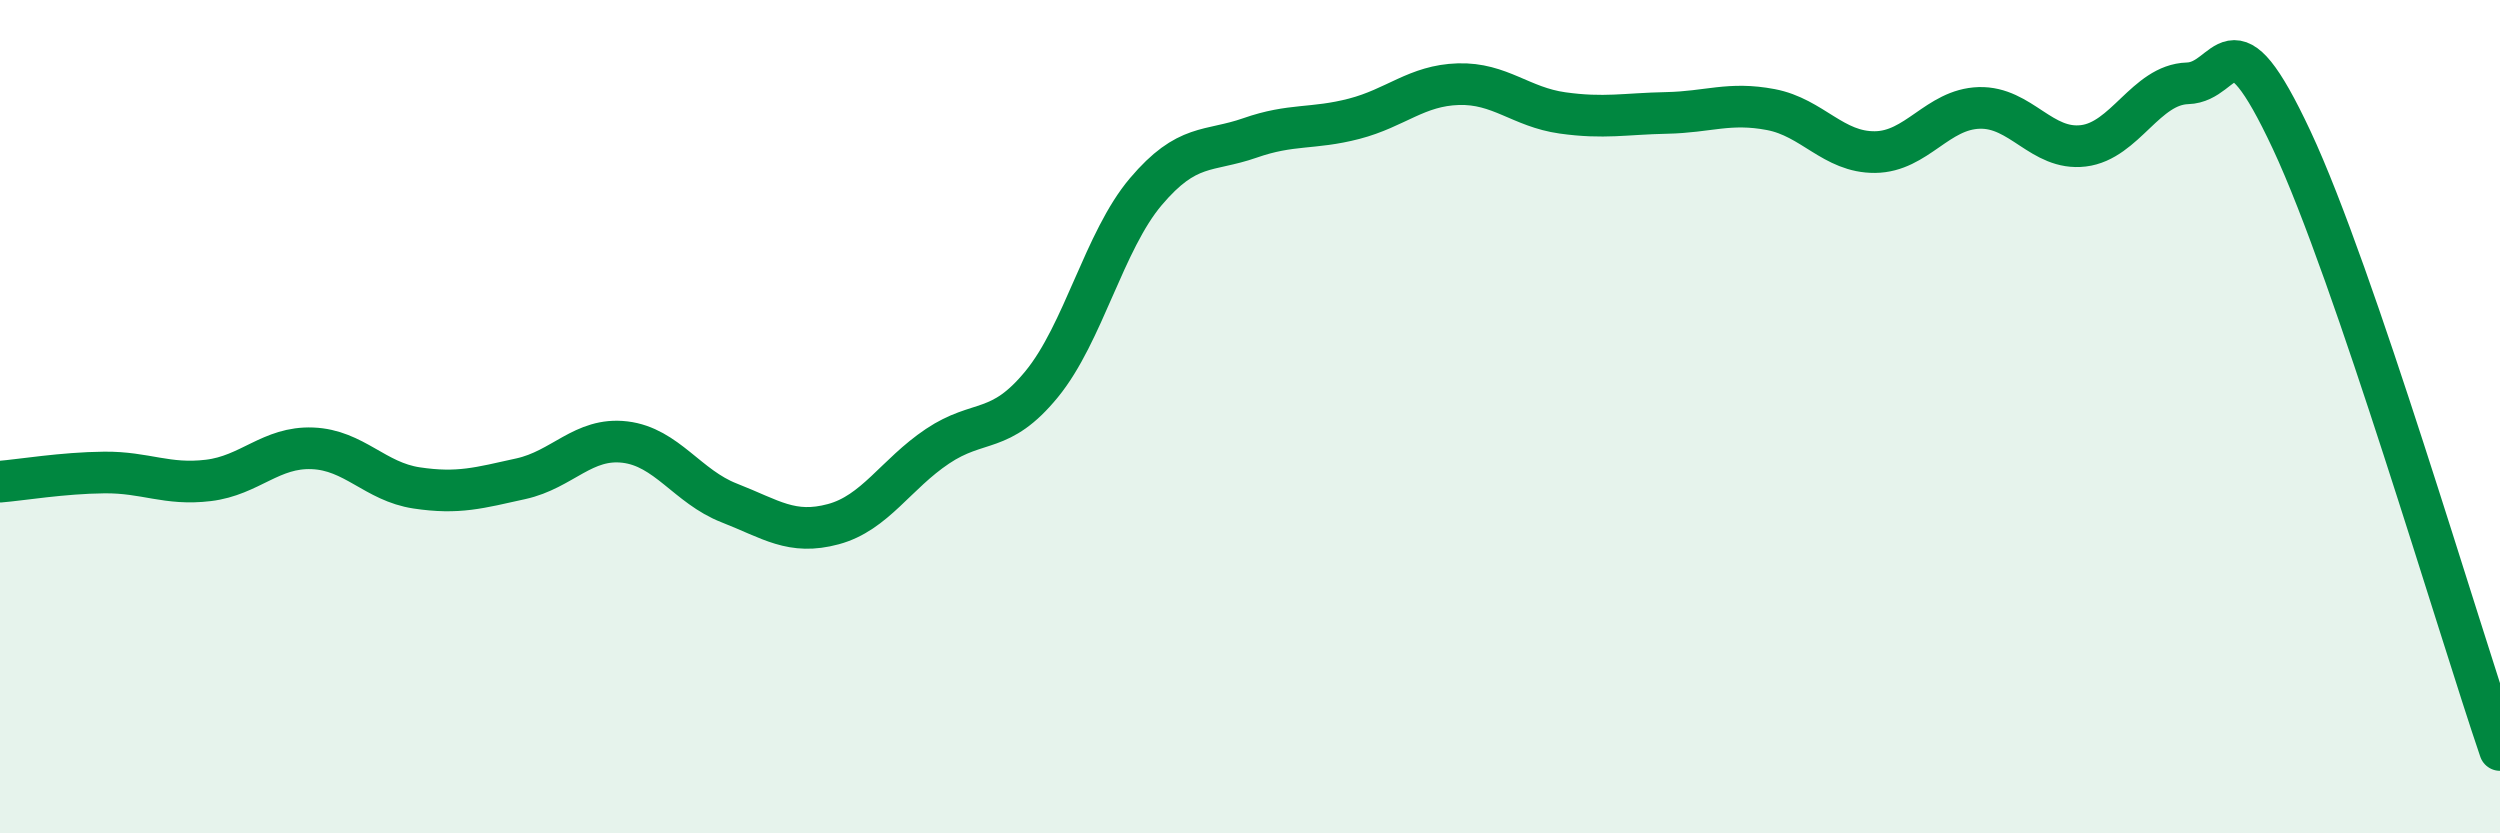 
    <svg width="60" height="20" viewBox="0 0 60 20" xmlns="http://www.w3.org/2000/svg">
      <path
        d="M 0,11.56 C 0.5,11.52 1.5,11.35 2.5,11.34 C 3.5,11.33 4,11.65 5,11.53 C 6,11.41 6.5,10.72 7.5,10.76 C 8.5,10.8 9,11.56 10,11.71 C 11,11.86 11.5,11.71 12.5,11.49 C 13.5,11.27 14,10.49 15,10.61 C 16,10.73 16.5,11.68 17.5,12.07 C 18.5,12.46 19,12.85 20,12.58 C 21,12.31 21.5,11.38 22.5,10.71 C 23.5,10.04 24,10.44 25,9.22 C 26,8 26.5,5.78 27.5,4.6 C 28.5,3.42 29,3.66 30,3.31 C 31,2.96 31.5,3.11 32.5,2.85 C 33.5,2.59 34,2.05 35,2.02 C 36,1.99 36.5,2.57 37.5,2.71 C 38.5,2.85 39,2.73 40,2.71 C 41,2.69 41.5,2.44 42.5,2.63 C 43.5,2.82 44,3.66 45,3.65 C 46,3.64 46.5,2.62 47.5,2.59 C 48.5,2.56 49,3.62 50,3.5 C 51,3.38 51.5,2.03 52.5,2 C 53.5,1.97 53.5,0.16 55,3.36 C 56.5,6.56 59,15.07 60,18L60 20L0 20Z"
        fill="#008740"
        opacity="0.1"
        stroke-linecap="round"
        stroke-linejoin="round"
      />
      <path
        d="M 0,11.56 C 0.5,11.52 1.5,11.35 2.5,11.34 C 3.5,11.33 4,11.65 5,11.53 C 6,11.41 6.5,10.72 7.5,10.76 C 8.5,10.8 9,11.56 10,11.71 C 11,11.86 11.5,11.71 12.5,11.49 C 13.5,11.27 14,10.49 15,10.61 C 16,10.73 16.5,11.68 17.5,12.07 C 18.5,12.46 19,12.85 20,12.58 C 21,12.31 21.5,11.38 22.5,10.71 C 23.5,10.04 24,10.44 25,9.22 C 26,8 26.5,5.78 27.5,4.6 C 28.5,3.42 29,3.66 30,3.31 C 31,2.96 31.5,3.11 32.5,2.85 C 33.5,2.59 34,2.05 35,2.02 C 36,1.99 36.5,2.57 37.5,2.71 C 38.5,2.85 39,2.73 40,2.71 C 41,2.69 41.5,2.44 42.5,2.63 C 43.5,2.82 44,3.66 45,3.65 C 46,3.64 46.5,2.62 47.5,2.59 C 48.5,2.56 49,3.62 50,3.5 C 51,3.38 51.5,2.03 52.5,2 C 53.5,1.97 53.5,0.16 55,3.36 C 56.5,6.56 59,15.07 60,18"
        stroke="#008740"
        stroke-width="1"
        fill="none"
        stroke-linecap="round"
        stroke-linejoin="round"
      />
    </svg>
  